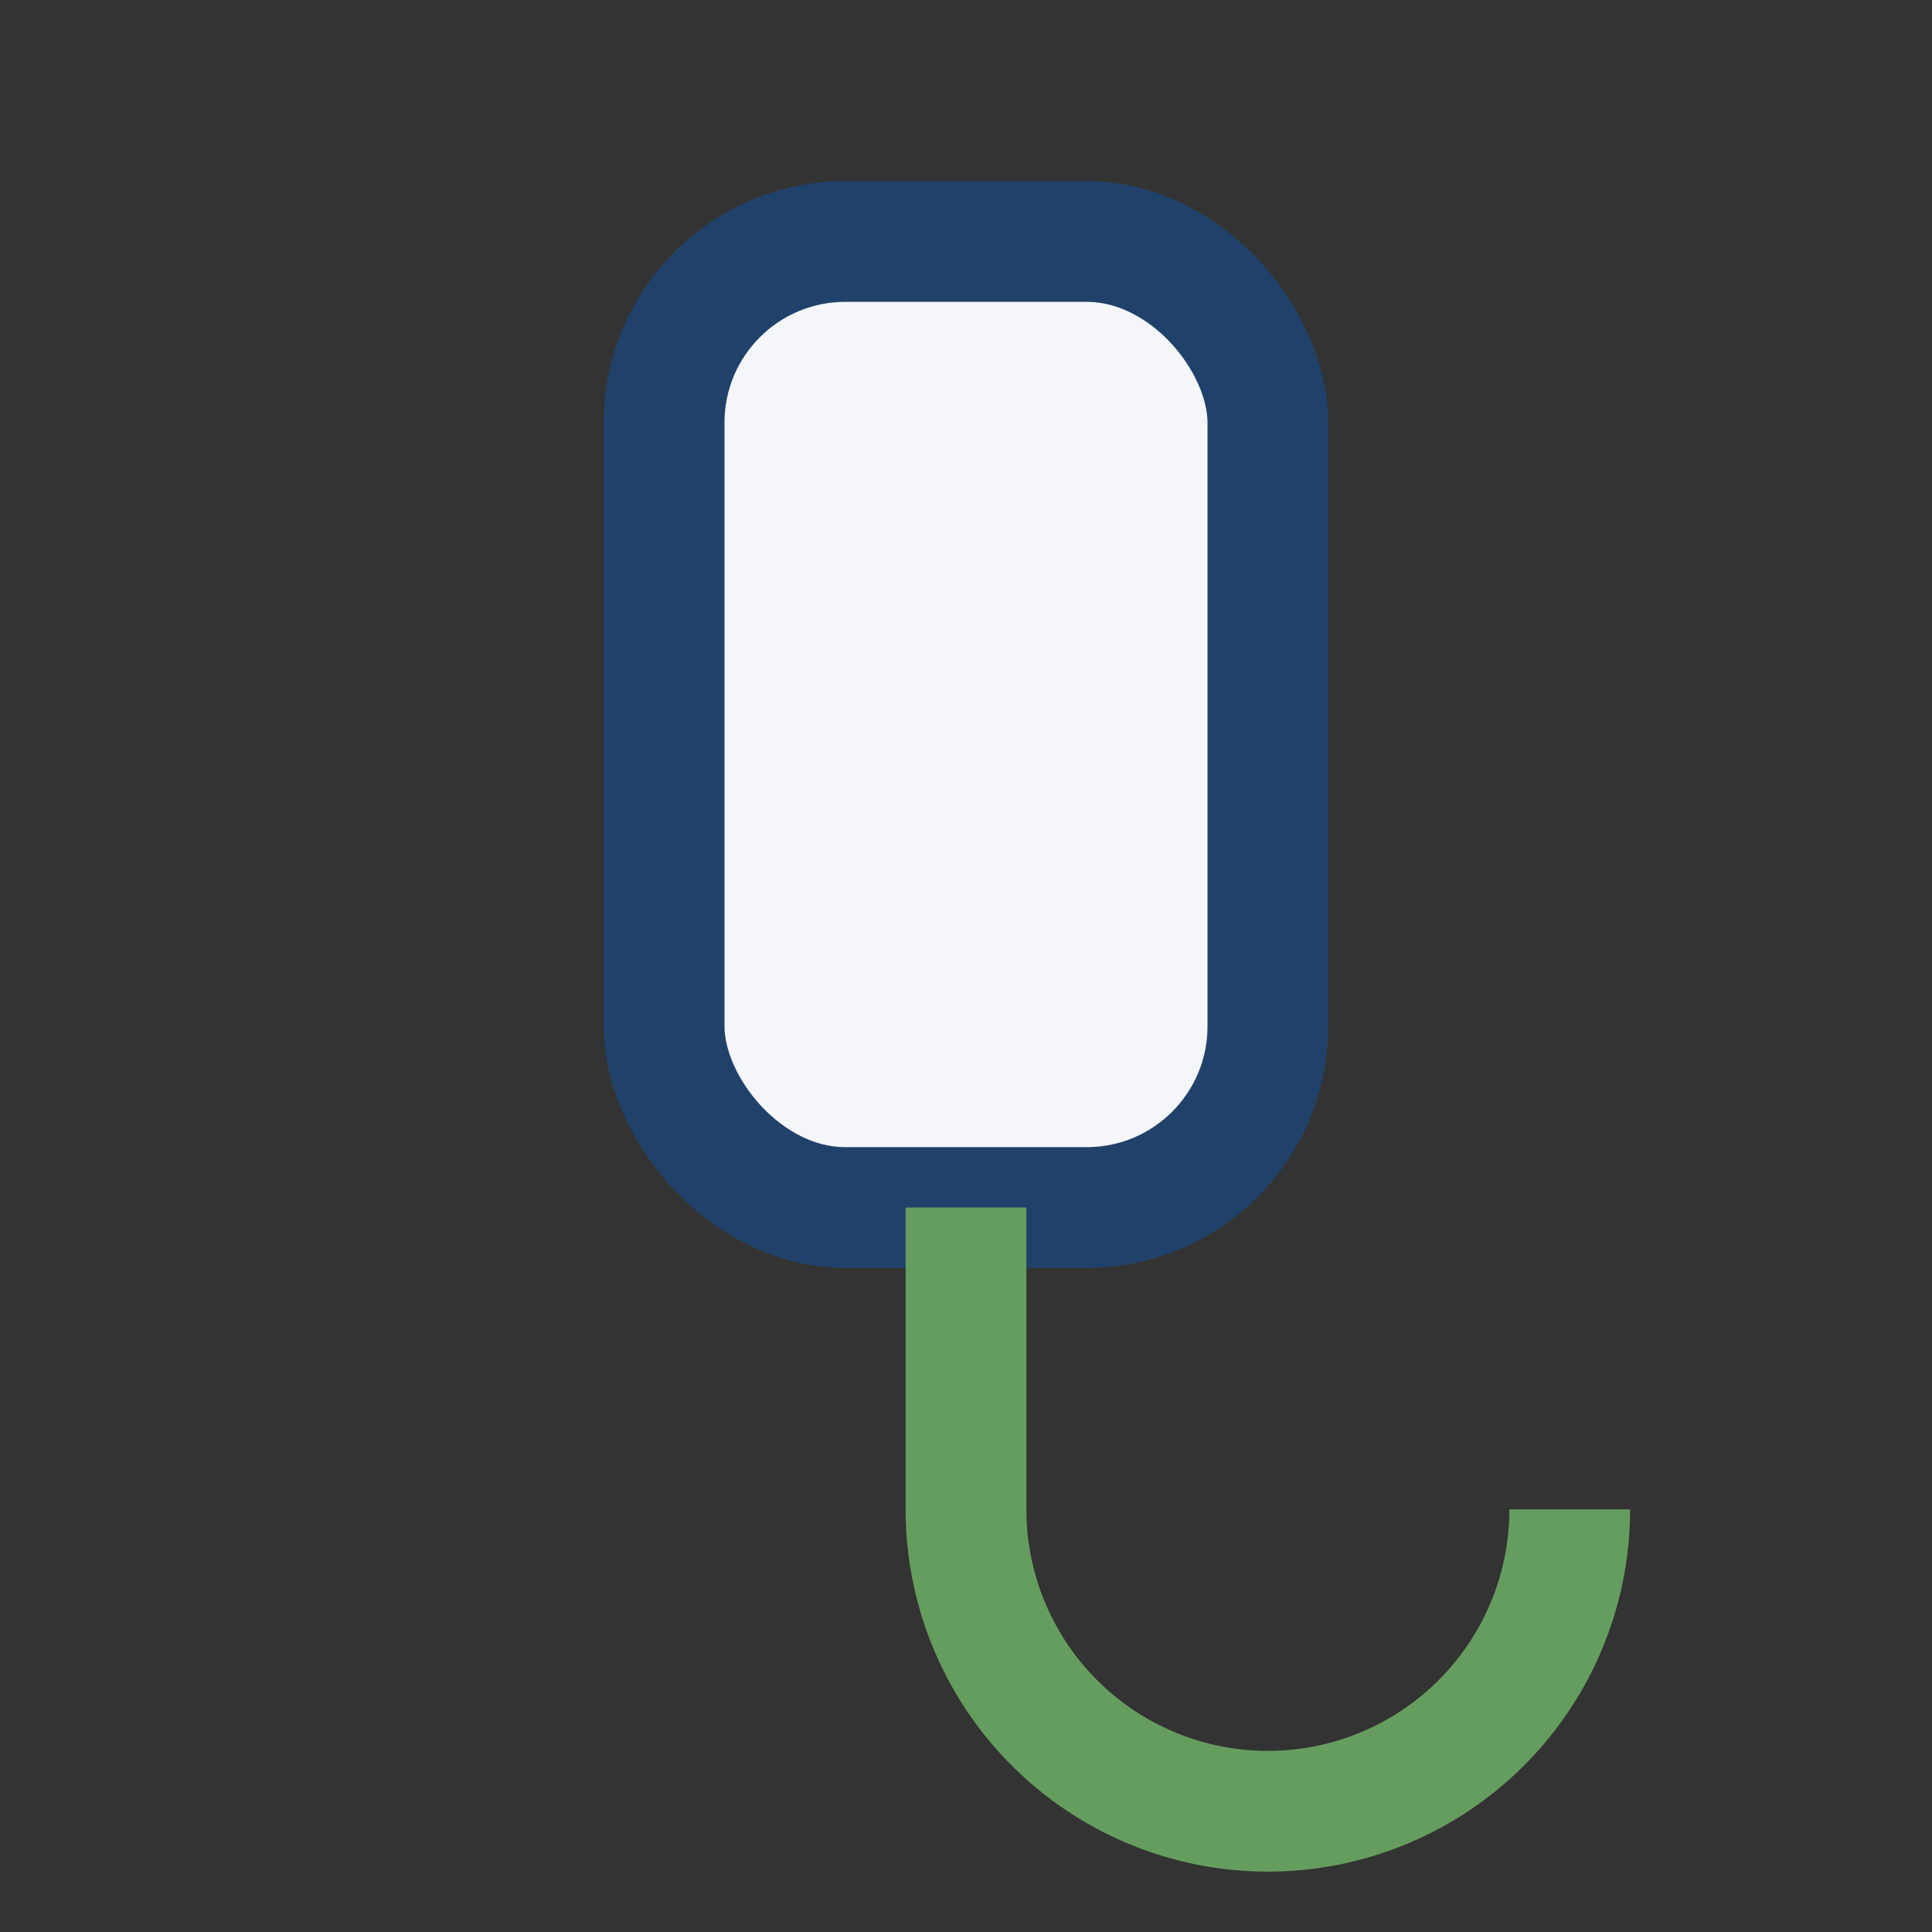 <?xml version="1.0" encoding="UTF-8"?>
<svg xmlns="http://www.w3.org/2000/svg" width="32" height="32" viewBox="0 0 32 32"><rect x="0" y="0" width="32" height="32" fill="#333333" stroke="none"/><rect x="11" y="4" width="10" height="16" rx="3" fill="#F5F6FA" stroke="#20426A" stroke-width="2"/><path d="M16 20v5a5 5 0 0 0 10 0" fill="none" stroke="#659D5E" stroke-width="2"/></svg>